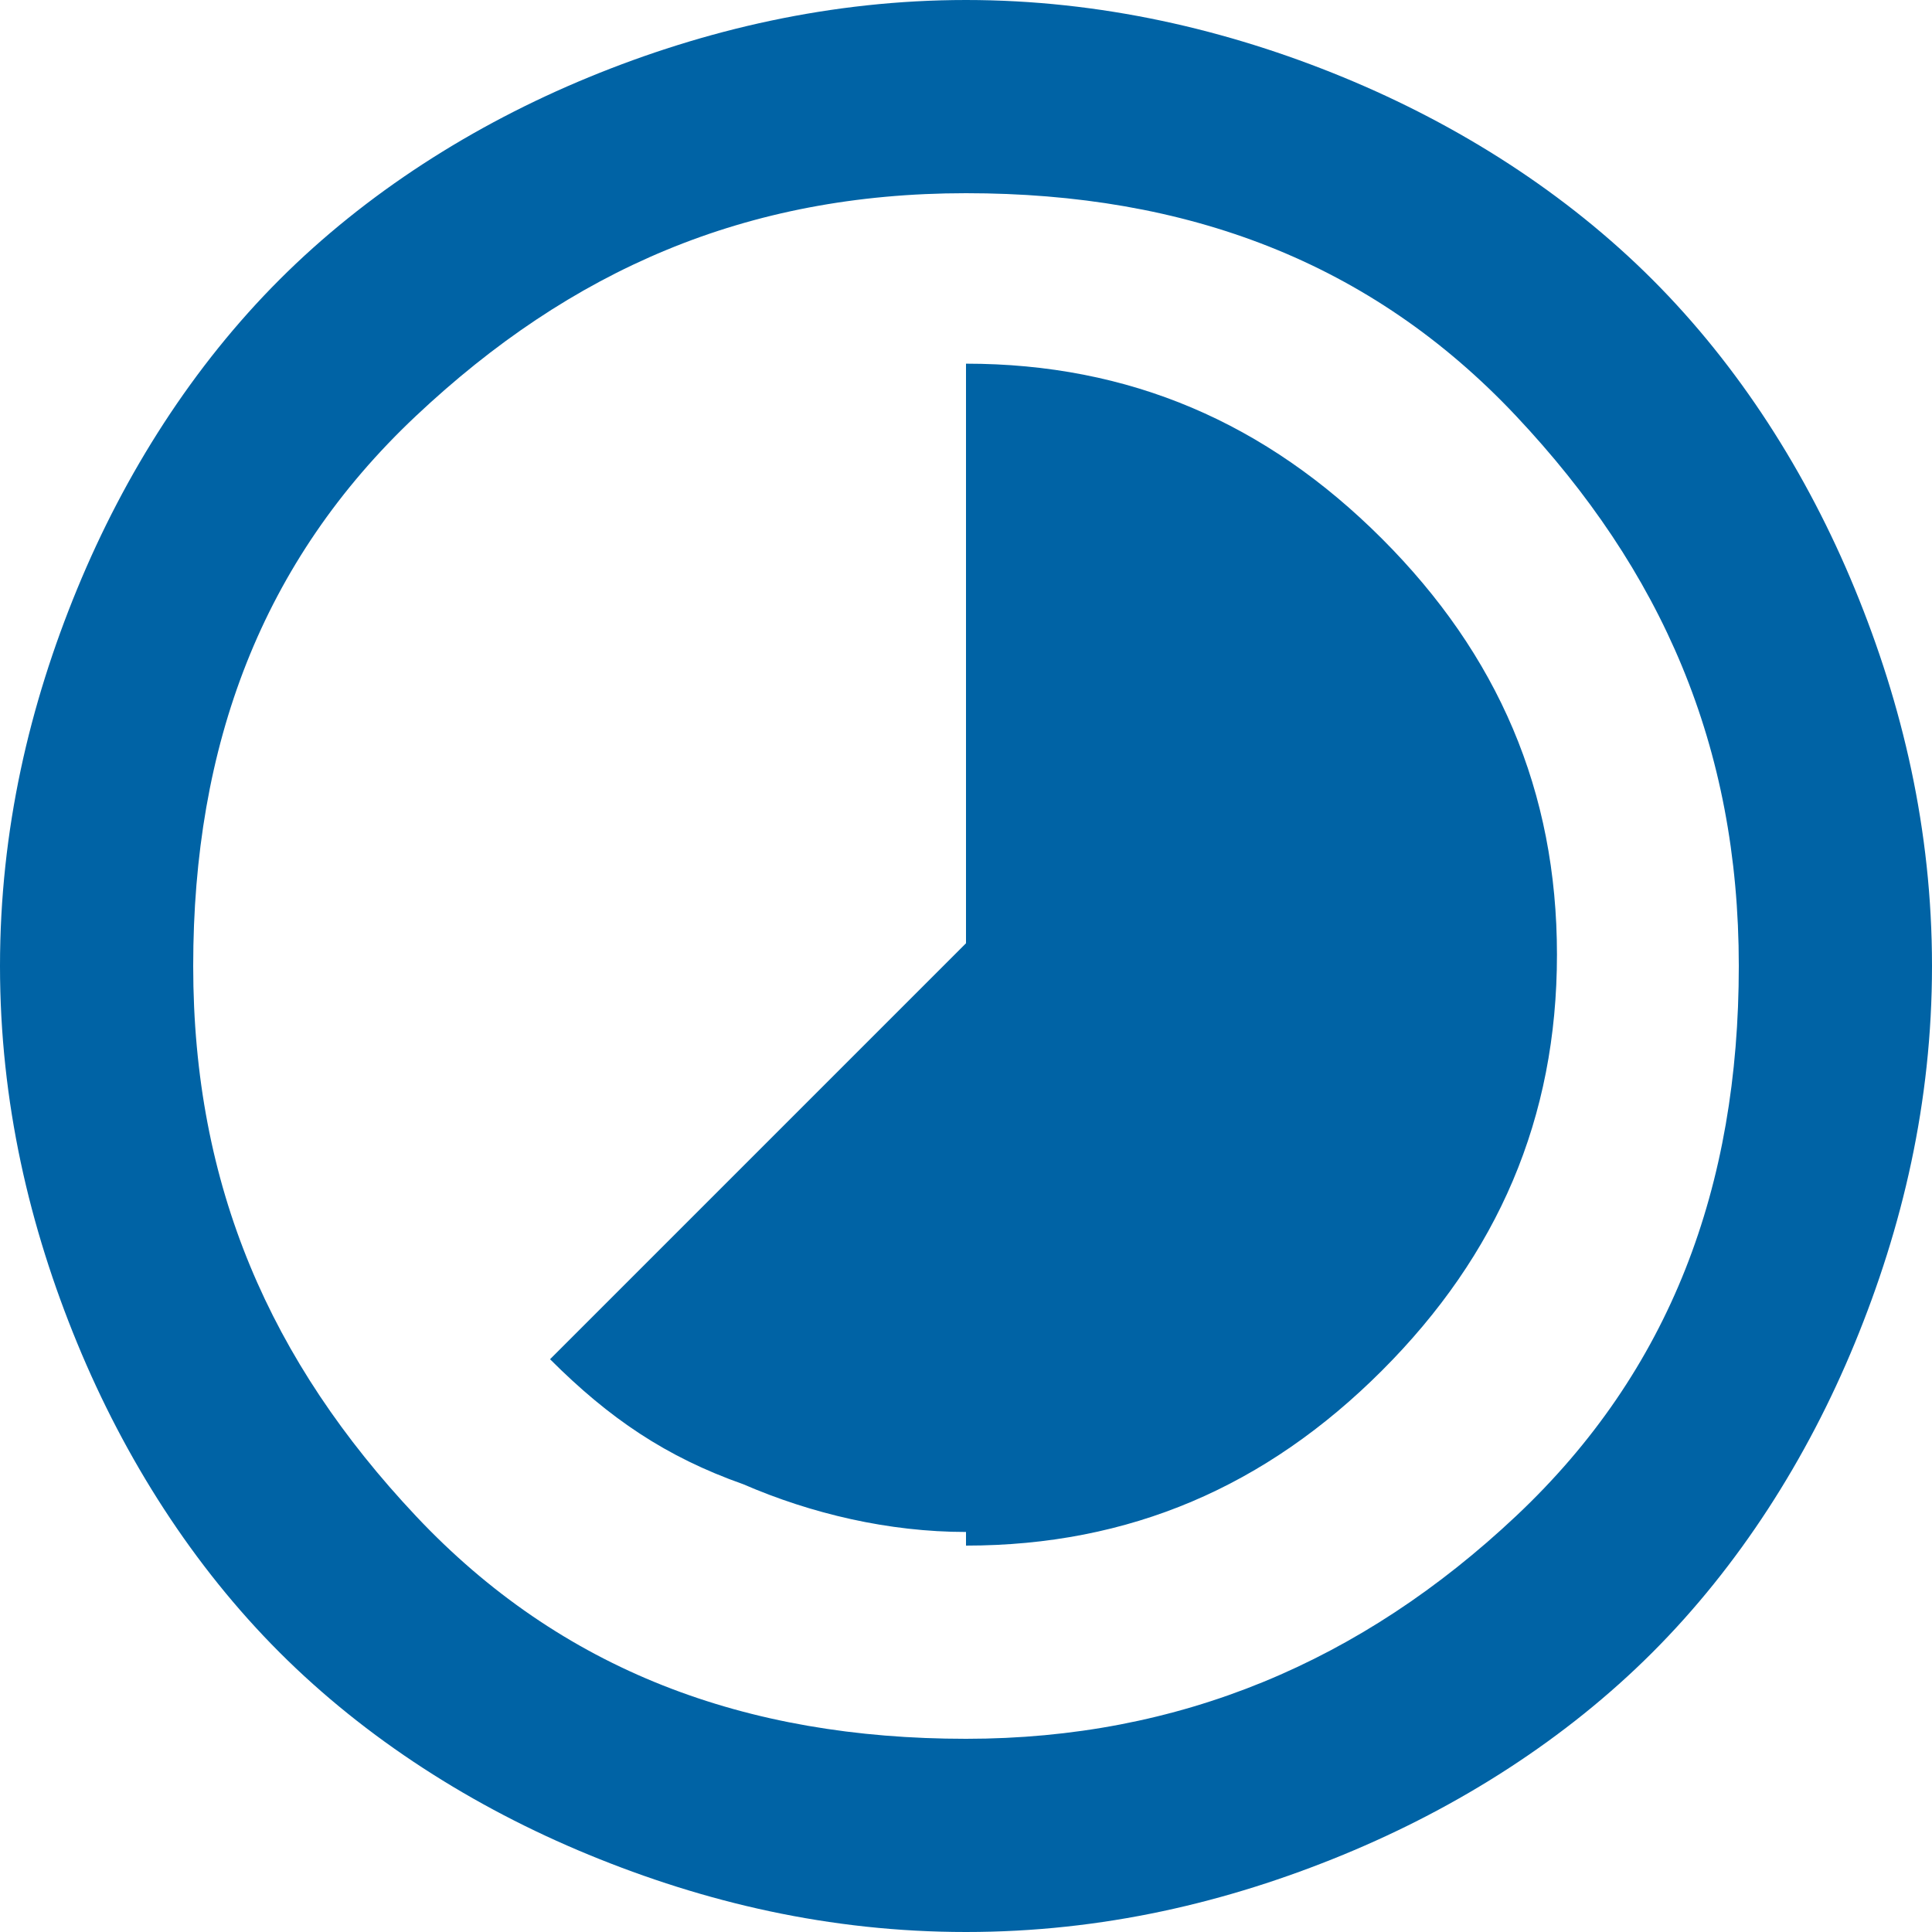 <?xml version="1.0" encoding="UTF-8"?>
<svg id="Ebene_1" xmlns="http://www.w3.org/2000/svg" version="1.1" viewBox="0 0 85 85">
  <!-- Generator: Adobe Illustrator 29.5.0, SVG Export Plug-In . SVG Version: 2.1.0 Build 137)  -->
  <defs>
    <style>
      .st0 {
        fill: #0063a5;
      }
    </style>
  </defs>
  <path class="st0" d="M42.5,68c7.2,0,13.2-2.6,18.3-7.7s7.7-11.1,7.7-18.3-2.6-13.2-7.7-18.3-11.1-7.7-18.3-7.7v25.5l-18.3,18.3c2.6,2.6,5.1,4.3,8.5,5.5,3,1.3,6.4,2.1,9.8,2.1v.4ZM42.5,85c-6,0-11.5-1.3-16.6-3.4s-9.8-5.1-13.6-8.9-6.8-8.5-8.9-13.6S0,48.5,0,42.5s1.3-11.5,3.4-16.6,5.1-9.8,8.9-13.6,8.5-6.8,13.6-8.9S36.6,0,42.5,0s11.5,1.3,16.6,3.4c5.1,2.1,9.8,5.1,13.6,8.9s6.8,8.5,8.9,13.6,3.4,10.6,3.4,16.6-1.3,11.5-3.4,16.6c-2.1,5.1-5.1,9.8-8.9,13.6s-8.5,6.8-13.6,8.9-10.6,3.4-16.6,3.4ZM42.5,76.5c9.4,0,17.4-3.4,24.2-9.8,6.8-6.4,9.8-14.5,9.8-24.2s-3.4-17.4-9.8-24.2c-6.4-6.8-14.5-9.8-24.2-9.8s-17.4,3.4-24.2,9.8-9.8,14.5-9.8,24.2,3.4,17.4,9.8,24.2c6.4,6.8,14.5,9.8,24.2,9.8Z"/>
</svg>